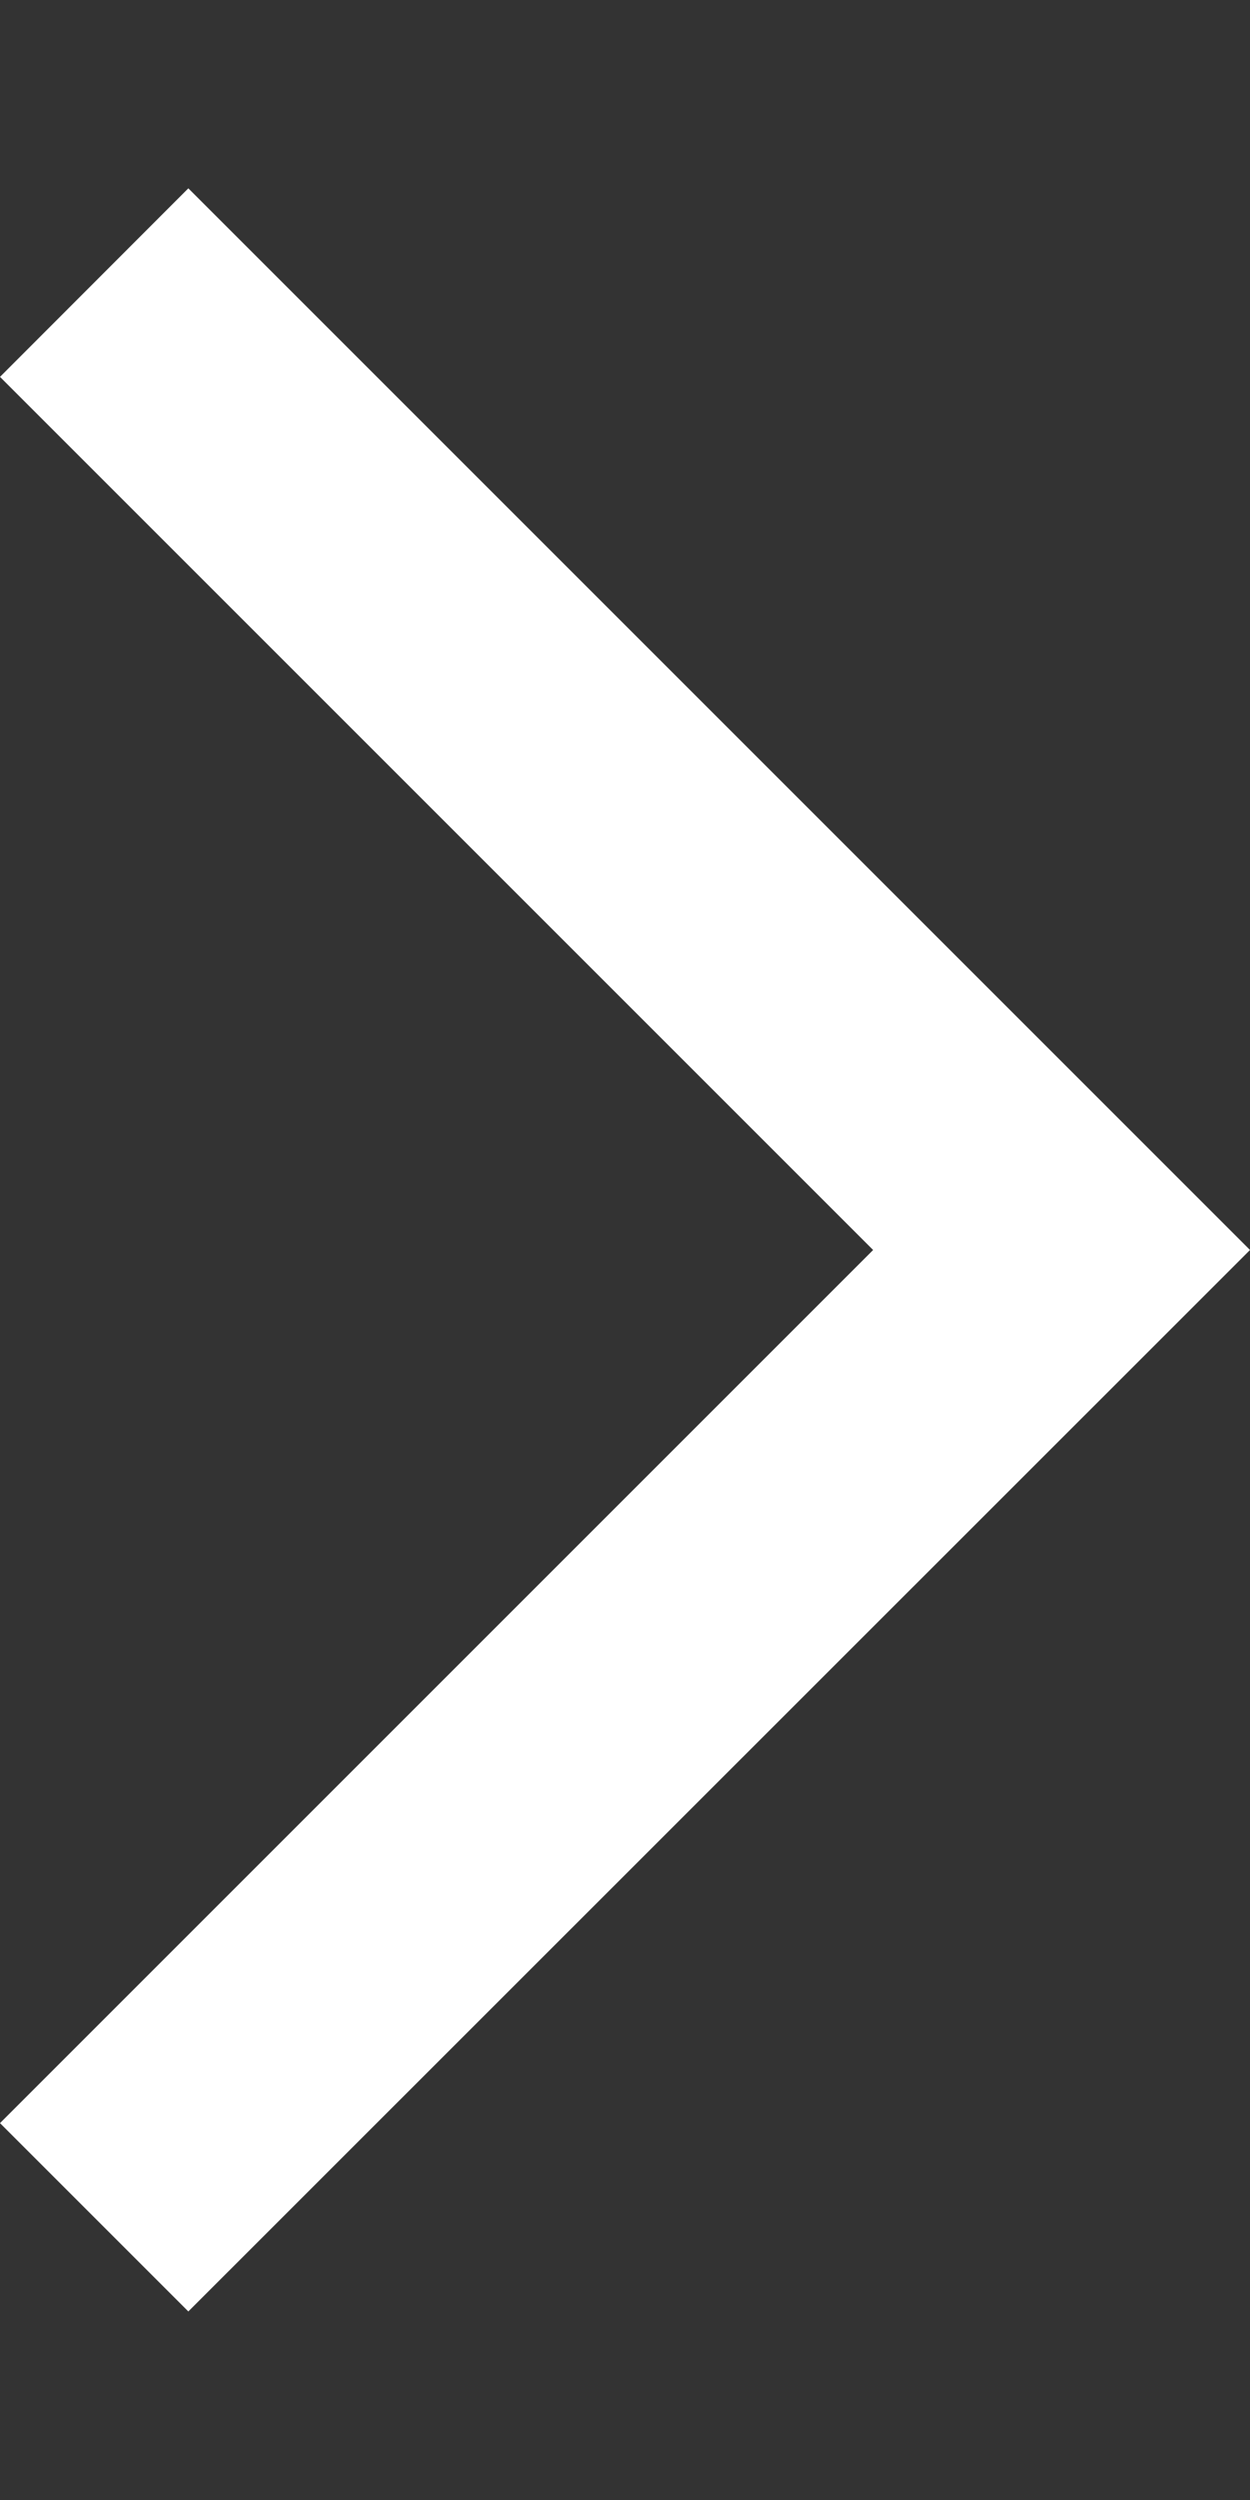 <svg width="6" height="12" viewBox="0 0 6 12" fill="none" xmlns="http://www.w3.org/2000/svg">
<rect x="0" y="0" width="6" height="12" fill="#333333" stroke="none"/>
<path d="M0.904 11.095L6 6L0.904 0.904L4.76837e-07 1.809L4.191 6L4.76837e-07 10.191L0.904 11.095Z" fill="white"/>
</svg>
